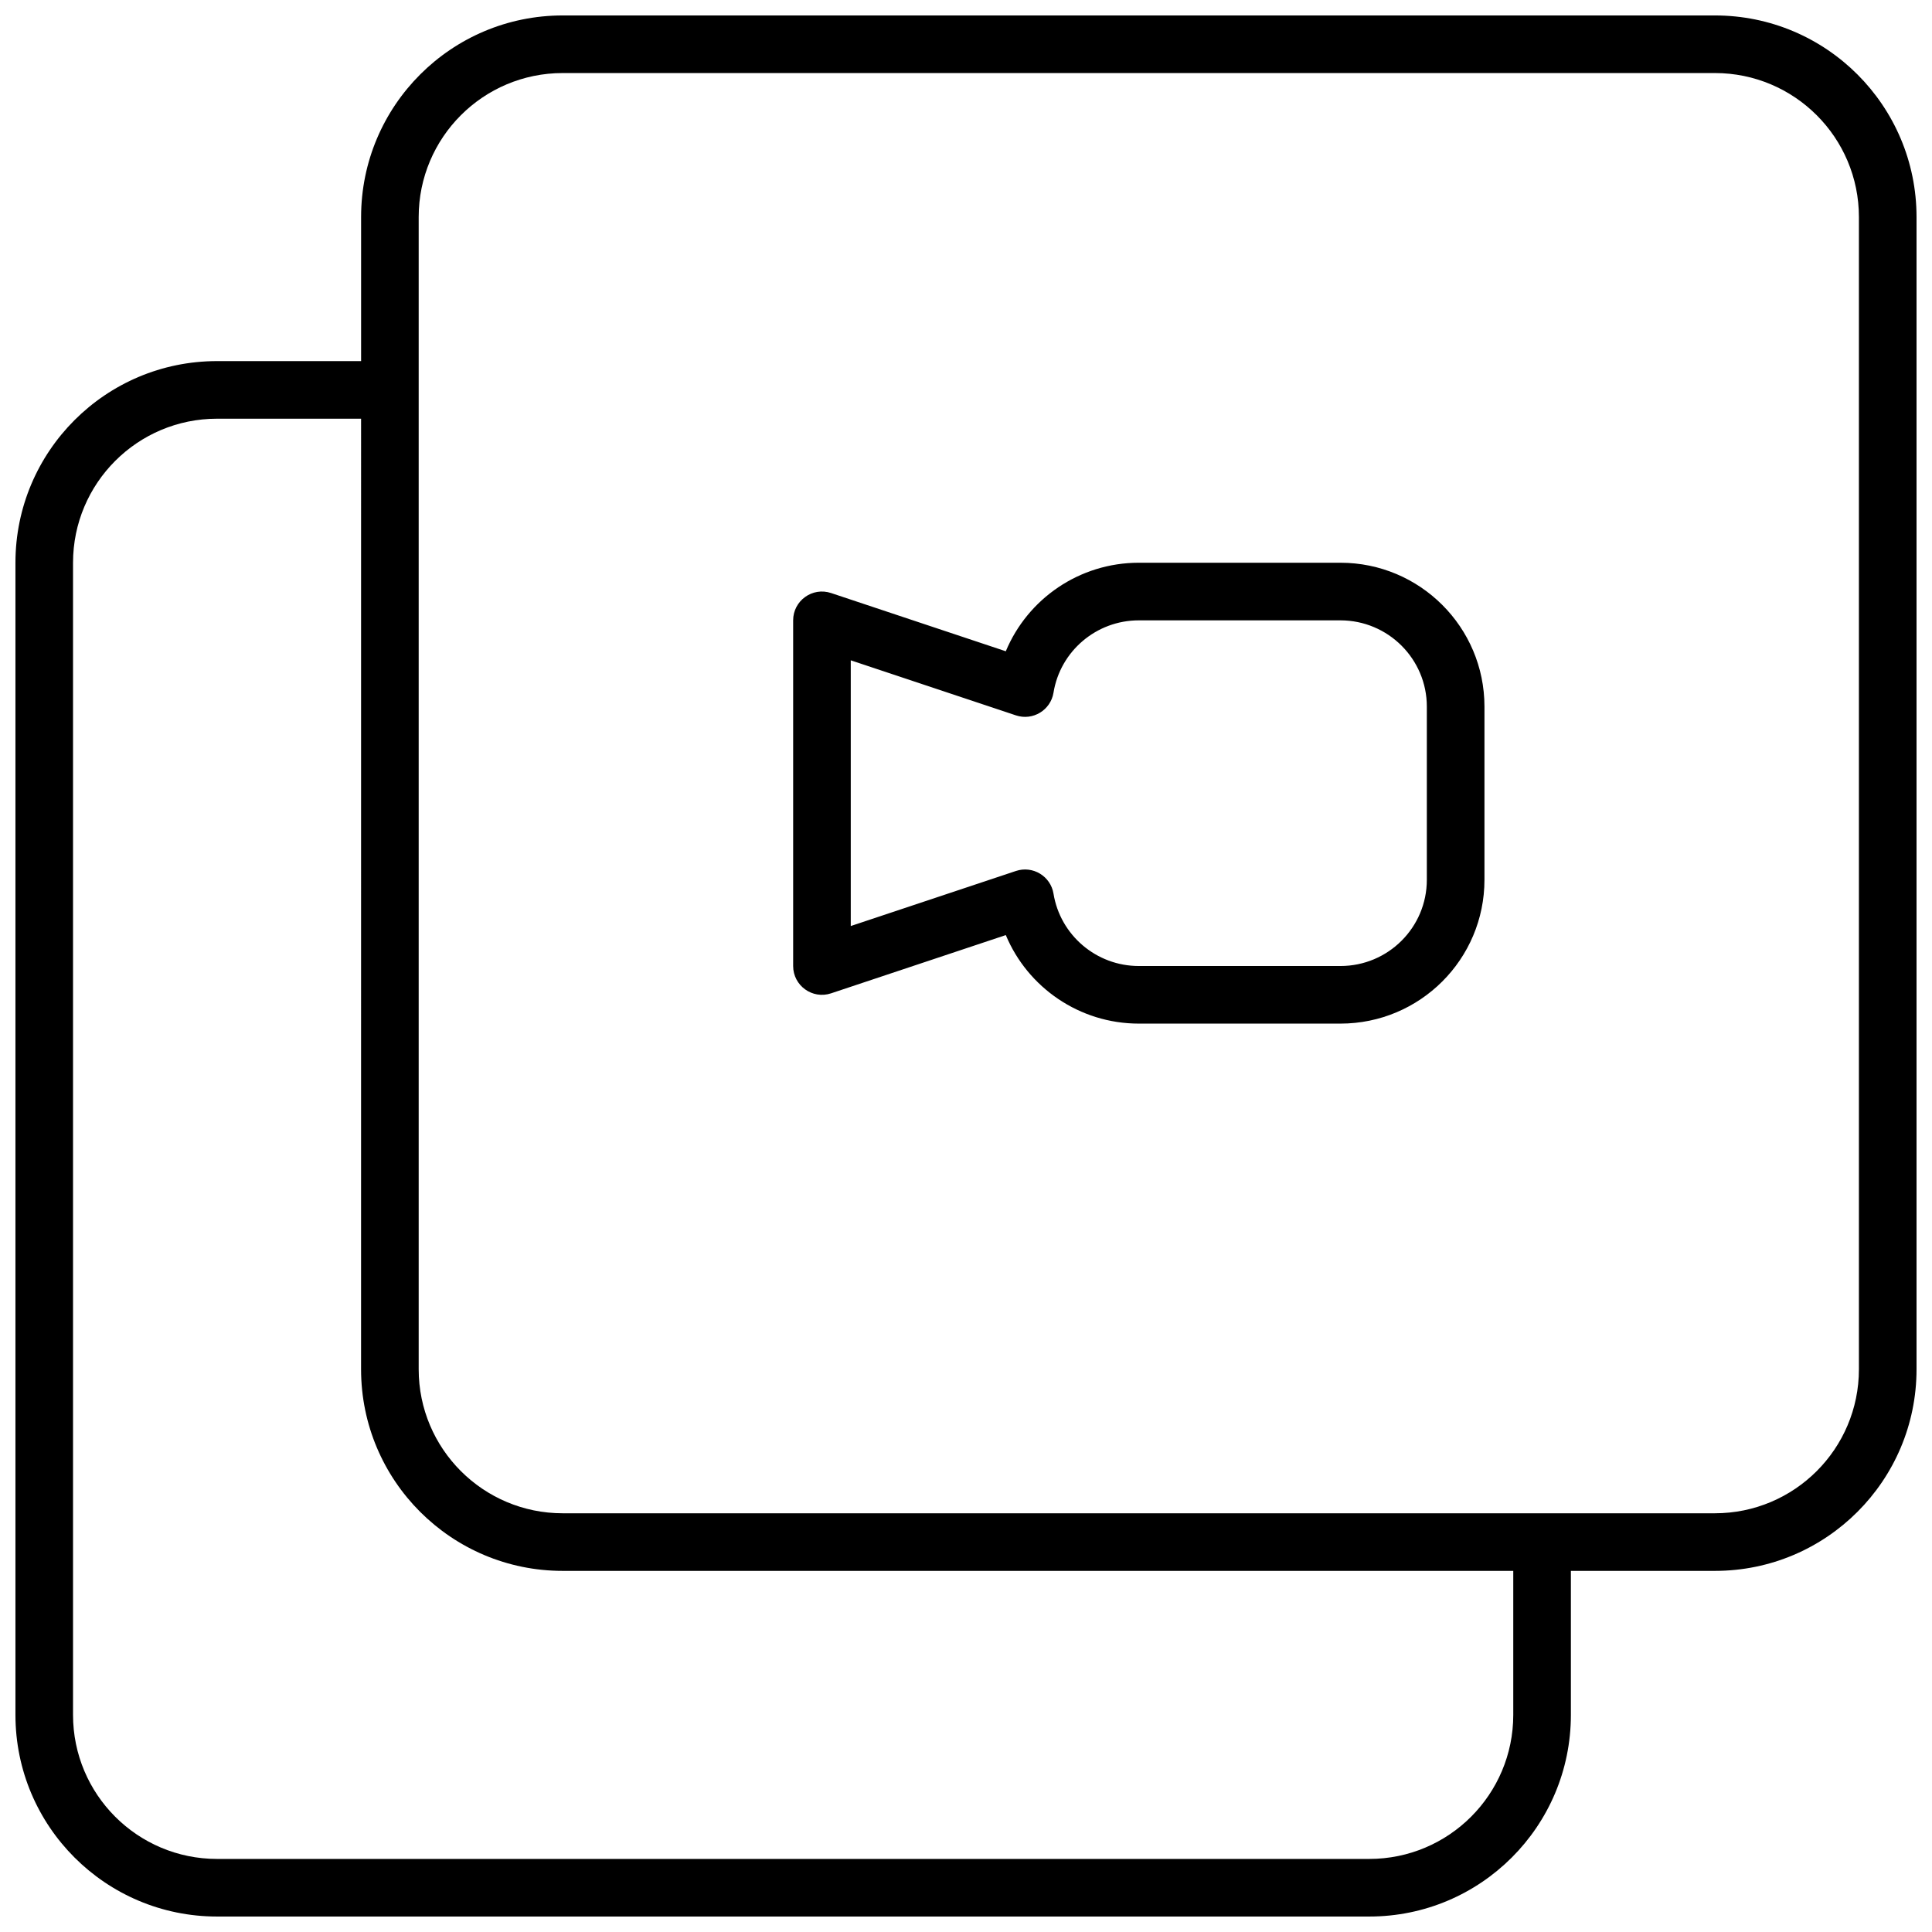 <?xml version="1.0" encoding="UTF-8"?>
<!-- Uploaded to: ICON Repo, www.svgrepo.com, Generator: ICON Repo Mixer Tools -->
<svg width="800px" height="800px" version="1.1" viewBox="144 144 512 512" xmlns="http://www.w3.org/2000/svg">
 <defs>
  <clipPath id="a">
   <path d="m148.09 148.09h503.81v503.81h-503.81z"/>
  </clipPath>
 </defs>
 <g clip-path="url(#a)">
  <path d="m560.3 560.3v38.168c0 29.512-23.922 53.434-53.434 53.434h-305.34c-29.512 0-53.434-23.922-53.434-53.434v-305.34c0-29.512 23.922-53.434 53.434-53.434h38.168v-38.168c0-29.512 23.922-53.434 53.434-53.434h305.34c29.512 0 53.434 23.922 53.434 53.434v305.34c0 29.512-23.922 53.434-53.434 53.434zm-320.61-305.34h-38.168c-21.078 0-38.168 17.09-38.168 38.168v305.34c0 21.078 17.09 38.168 38.168 38.168h305.34c21.078 0 38.168-17.09 38.168-38.168v-38.168h-251.91c-29.512 0-53.434-23.922-53.434-53.434zm53.434-91.602c-21.078 0-38.168 17.09-38.168 38.168v305.34c0 21.078 17.09 38.168 38.168 38.168h305.34c21.078 0 38.168-17.09 38.168-38.168v-305.34c0-21.078-17.09-38.168-38.168-38.168zm71.117 137.8 46.305 15.434c5.789-13.887 19.508-23.461 35.25-23.461h53.434c21.055 0 38.168 17.07 38.168 38.117v45.906c0 21.055-17.09 38.113-38.168 38.113h-53.434c-15.723 0-29.453-9.578-35.246-23.461l-46.309 15.438c-4.945 1.645-10.047-2.035-10.047-7.242v-91.602c0-5.211 5.102-8.891 10.047-7.242zm5.219 17.832v70.418l43.781-14.594c4.461-1.484 9.195 1.379 9.949 6.019 1.781 10.969 11.344 19.168 22.605 19.168h53.434c12.652 0 22.898-10.23 22.898-22.848v-45.906c0-12.605-10.266-22.848-22.898-22.848h-53.434c-11.281 0-20.828 8.188-22.605 19.16-0.754 4.644-5.488 7.512-9.949 6.023z"/>
 </g>
</svg>